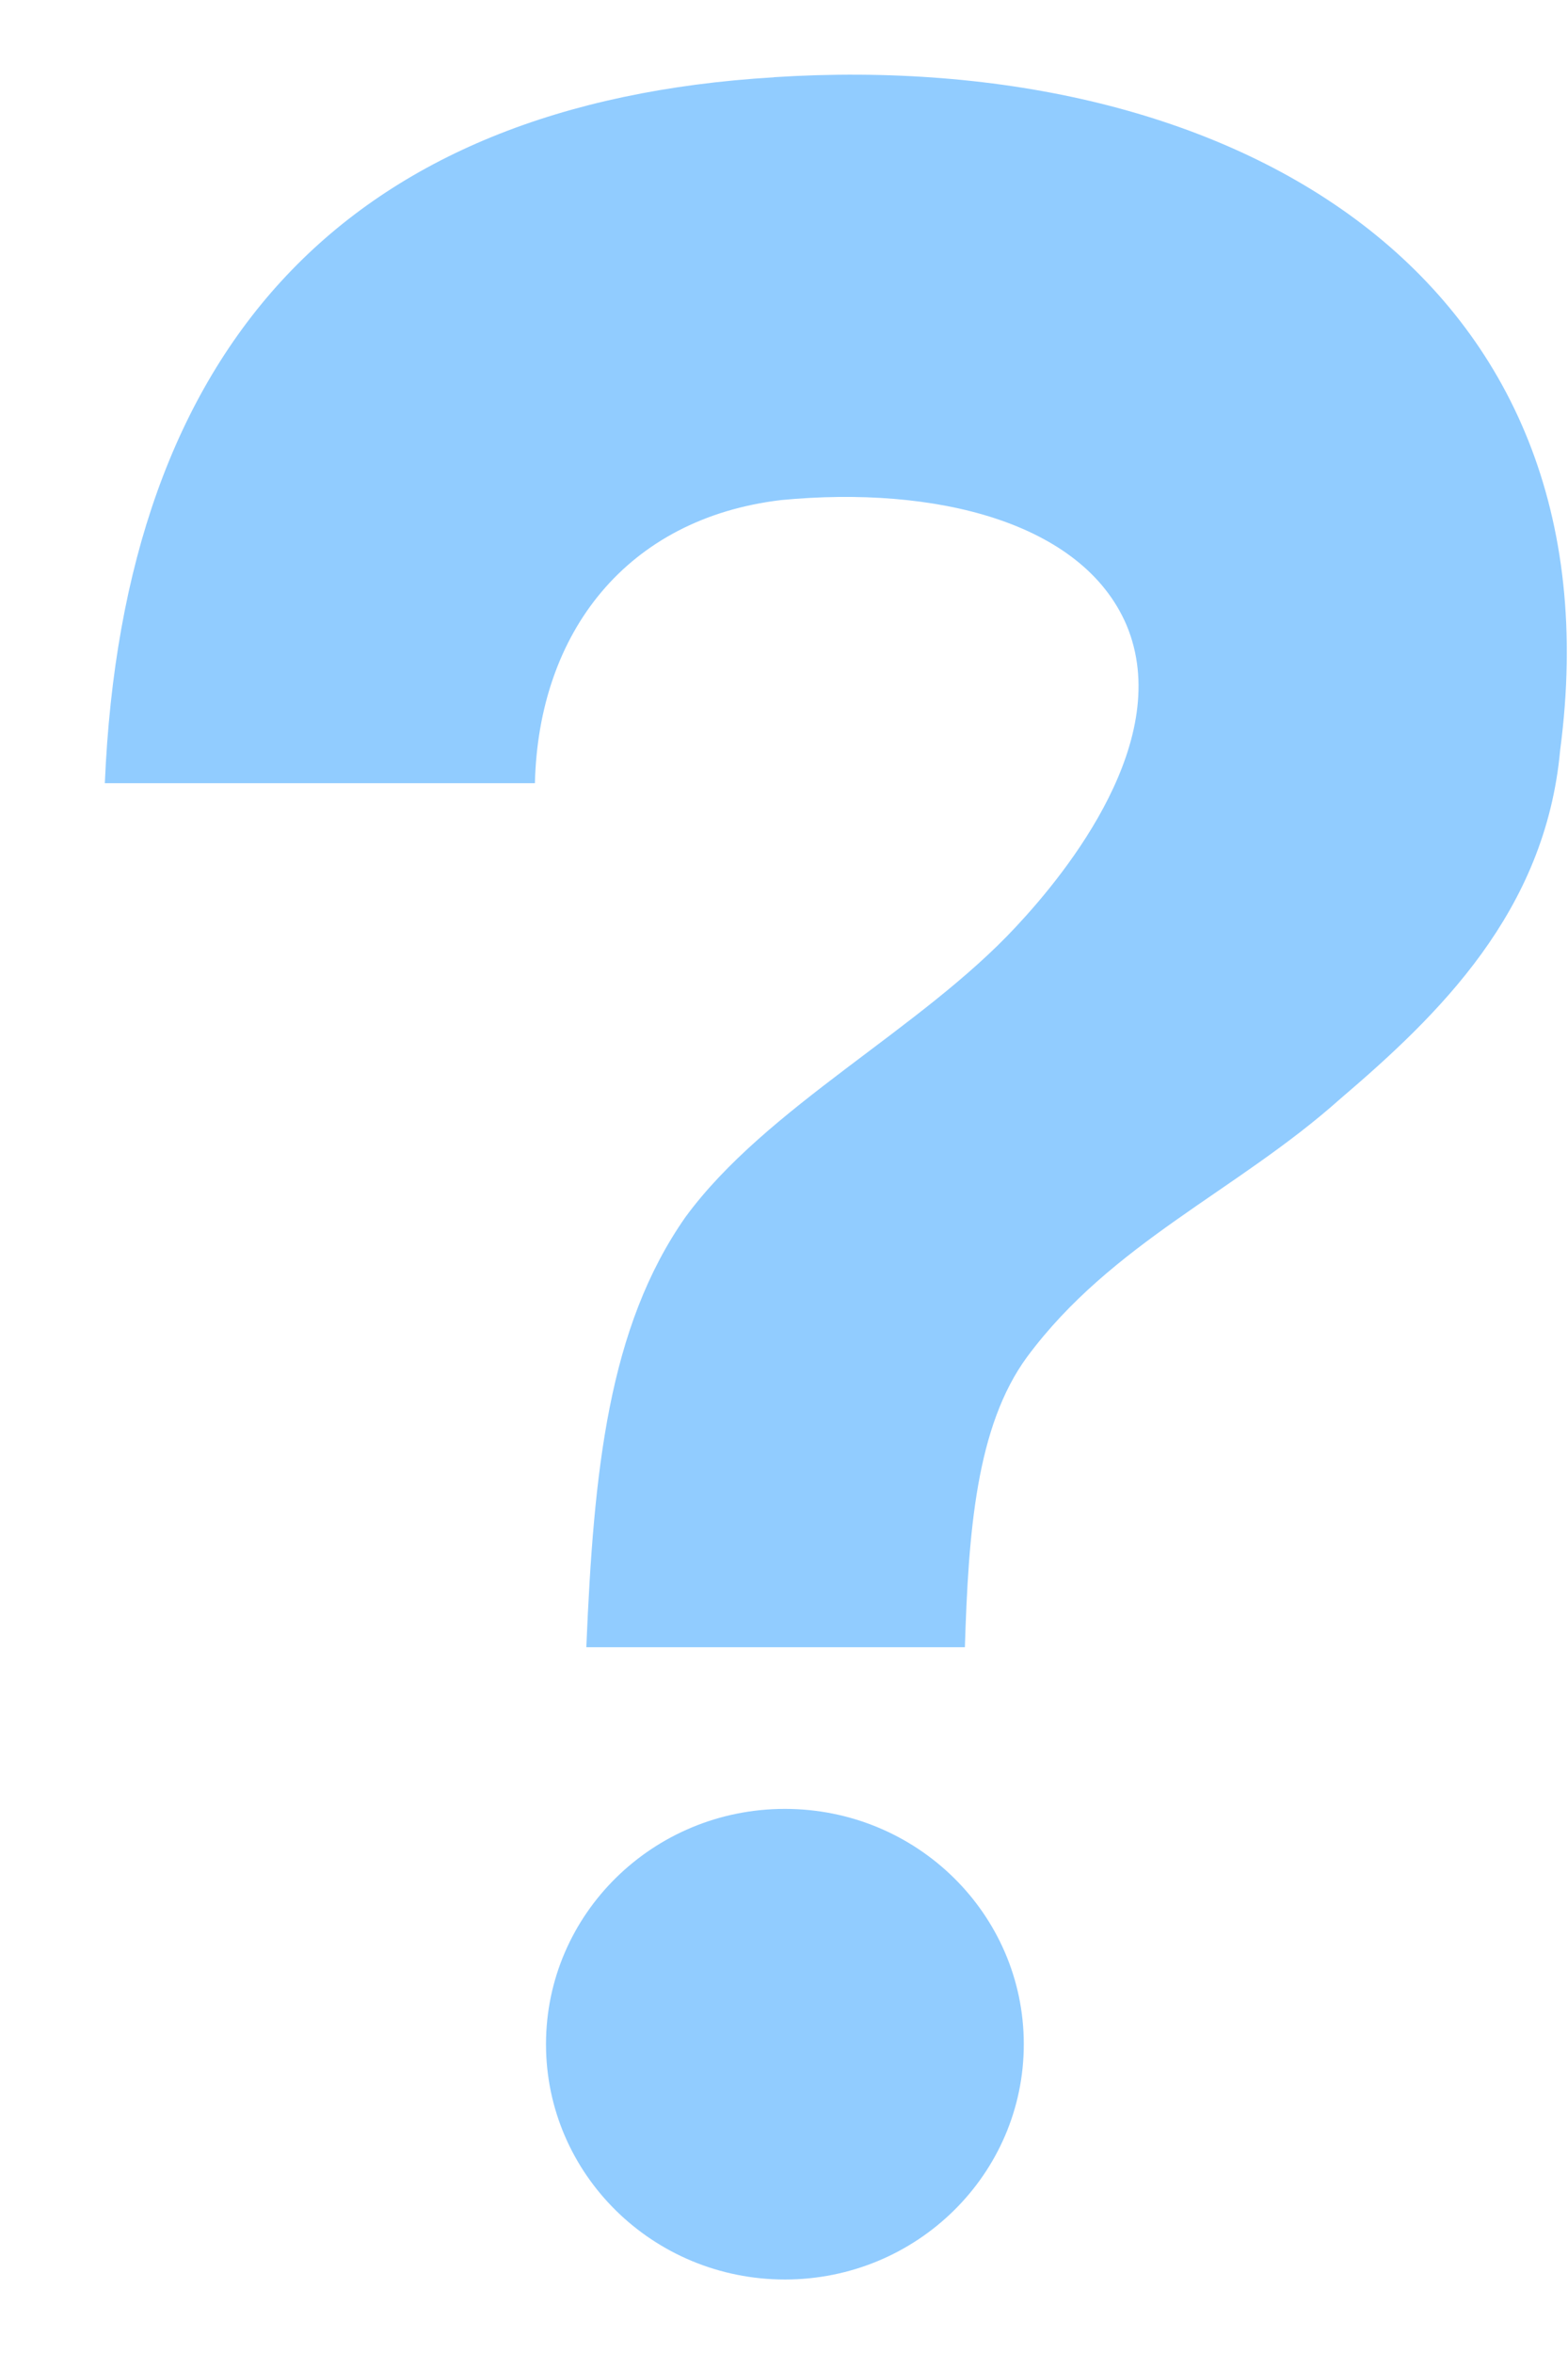 <svg width="14" height="21" fill="none" xmlns="http://www.w3.org/2000/svg"><path d="M6.91.69C3.102.918 1.101 3.083.936 6.99h3.84c.032-1.346.82-2.363 2.198-2.527 1.378-.132 2.69.196 3.084 1.115.427 1.017-.525 2.199-.984 2.69-.853.92-2.231 1.609-2.953 2.593-.69.984-.82 2.264-.886 3.84h3.38c.032-1.018.098-1.97.557-2.593.755-1.017 1.87-1.477 2.79-2.297.885-.755 1.837-1.673 1.968-3.117C14.49 2.46 11.011.427 6.91.689zm.098 19.654c1.178 0 2.133-.94 2.133-2.1 0-1.16-.955-2.1-2.133-2.1s-2.133.94-2.133 2.1c0 1.16.955 2.1 2.133 2.1z" fill="#91CCFF"/></svg>
